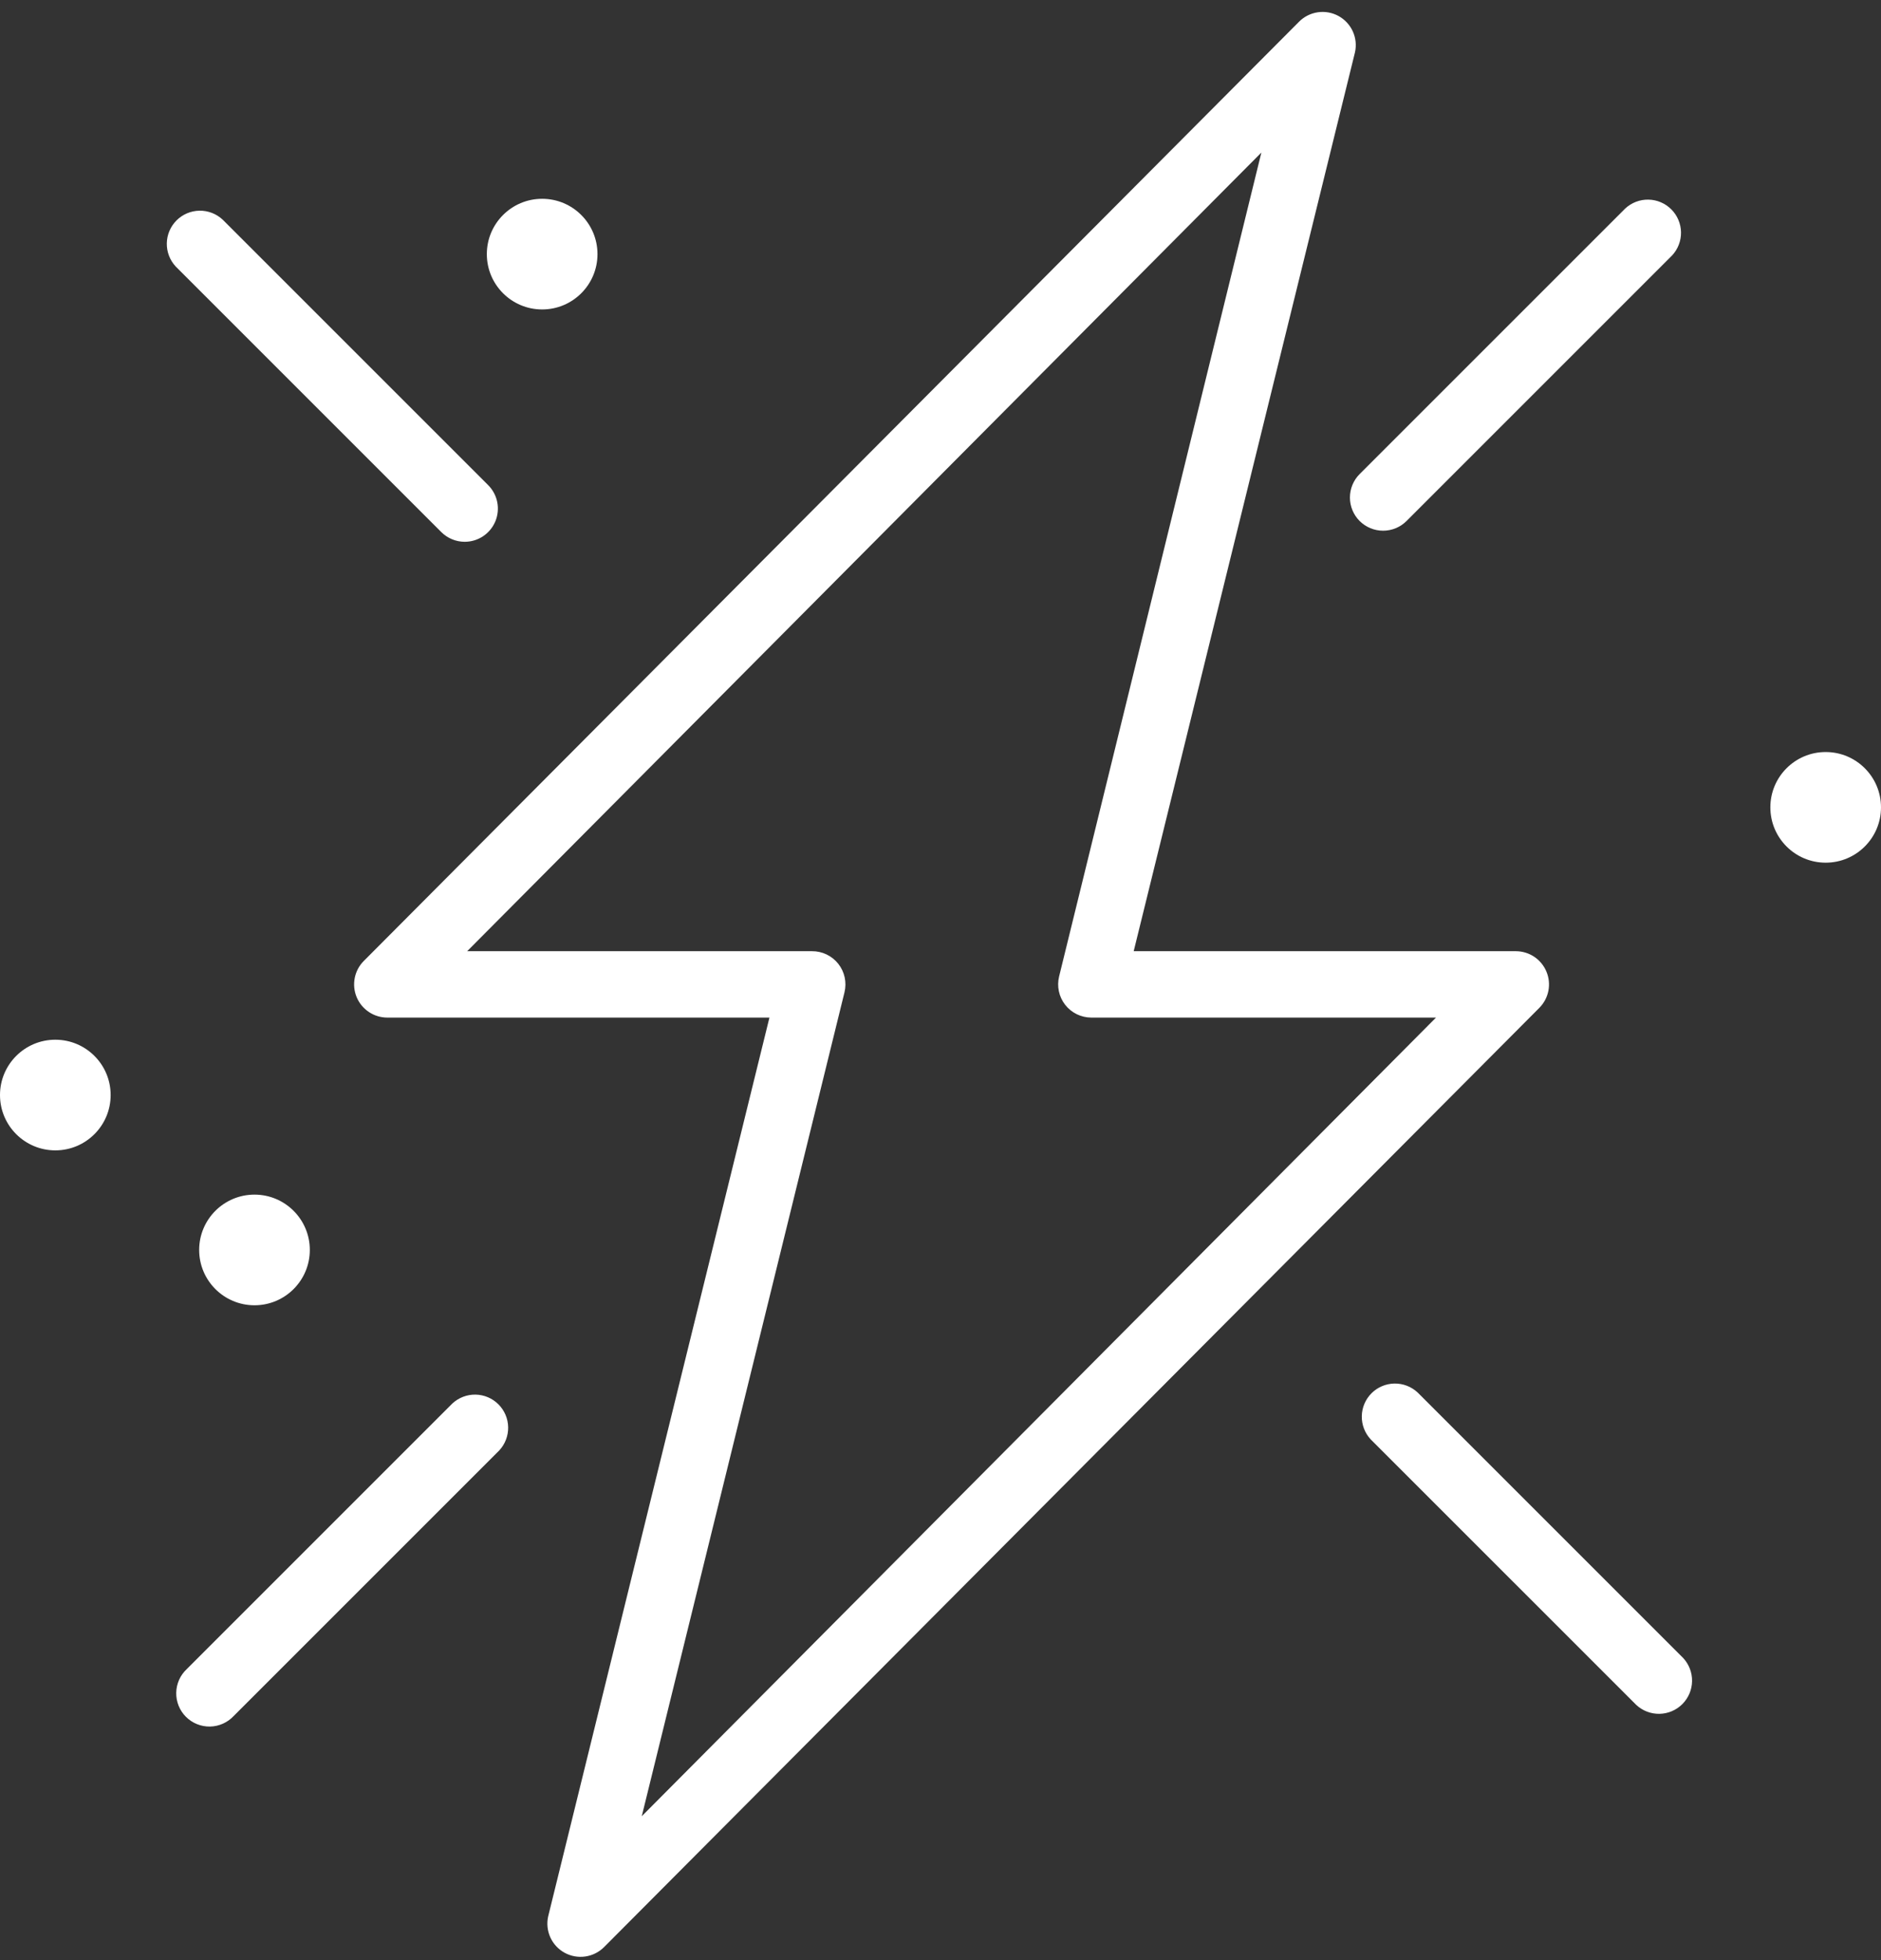 <?xml version="1.0" encoding="UTF-8"?> <svg xmlns="http://www.w3.org/2000/svg" width="119" height="124" viewBox="0 0 119 124" fill="none"><rect x="0" y="0" width="119" height="124" fill="#333333" stroke="none"/> <path d="M97.832 61.465C97.673 61.084 97.404 60.758 97.061 60.529C96.717 60.3 96.314 60.178 95.9 60.177H71.722L85.722 3.309C85.821 2.864 85.772 2.4 85.584 1.986C85.395 1.571 85.077 1.229 84.678 1.011C84.278 0.793 83.819 0.711 83.368 0.777C82.918 0.843 82.501 1.053 82.18 1.377L23.017 60.793C22.723 61.086 22.523 61.46 22.443 61.867C22.362 62.275 22.403 62.697 22.562 63.08C22.721 63.464 22.99 63.791 23.335 64.022C23.68 64.253 24.085 64.376 24.5 64.377H48.678L34.678 121.245C34.58 121.689 34.629 122.153 34.817 122.568C35.006 122.982 35.324 123.324 35.723 123.542C36.123 123.76 36.583 123.842 37.033 123.776C37.483 123.71 37.9 123.5 38.221 123.177L97.385 63.761C97.678 63.466 97.878 63.09 97.958 62.681C98.038 62.272 97.994 61.849 97.832 61.465ZM40.6 114.903L53.425 62.781C53.501 62.47 53.506 62.145 53.438 61.832C53.371 61.519 53.232 61.226 53.033 60.974C52.835 60.723 52.581 60.521 52.292 60.382C52.004 60.244 51.687 60.174 51.367 60.177H29.555L79.8 9.651L67.004 61.773C66.928 62.081 66.923 62.403 66.989 62.714C67.055 63.025 67.191 63.317 67.387 63.568C67.582 63.819 67.832 64.022 68.118 64.162C68.403 64.302 68.717 64.375 69.034 64.377H90.847L40.6 114.903Z" fill="white"></path> <path d="M89.684 88.093C89.286 87.722 88.759 87.52 88.215 87.529C87.671 87.539 87.152 87.759 86.767 88.144C86.383 88.529 86.162 89.048 86.153 89.592C86.143 90.136 86.345 90.662 86.716 91.061L103.516 107.86C103.914 108.231 104.441 108.433 104.985 108.424C105.529 108.414 106.048 108.194 106.433 107.809C106.817 107.424 107.038 106.905 107.047 106.361C107.057 105.817 106.855 105.291 106.484 104.892L89.684 88.093Z" fill="white"></path> <path d="M29.4 34.276C29.815 34.276 30.221 34.153 30.566 33.922C30.911 33.691 31.18 33.363 31.339 32.98C31.497 32.596 31.539 32.175 31.458 31.767C31.377 31.36 31.178 30.986 30.884 30.692L14.084 13.893C13.686 13.522 13.16 13.32 12.616 13.329C12.072 13.339 11.553 13.559 11.168 13.944C10.783 14.329 10.563 14.848 10.553 15.392C10.543 15.936 10.745 16.462 11.116 16.86L27.916 33.66C28.31 34.054 28.844 34.276 29.4 34.276Z" fill="white"></path> <path d="M86.016 32.961C86.41 33.354 86.944 33.575 87.501 33.575C88.057 33.575 88.591 33.354 88.984 32.961L105.784 16.16C106.155 15.762 106.357 15.236 106.348 14.692C106.338 14.148 106.118 13.629 105.733 13.244C105.348 12.859 104.829 12.639 104.285 12.629C103.741 12.62 103.215 12.822 102.817 13.193L86.016 29.992C85.623 30.386 85.402 30.92 85.402 31.477C85.402 32.033 85.623 32.567 86.016 32.961Z" fill="white"></path> <path d="M28.617 88.793L11.817 105.593C11.611 105.785 11.445 106.017 11.33 106.274C11.216 106.532 11.154 106.81 11.149 107.092C11.144 107.374 11.196 107.654 11.301 107.915C11.407 108.177 11.564 108.414 11.764 108.614C11.963 108.813 12.2 108.97 12.462 109.076C12.723 109.182 13.004 109.234 13.286 109.229C13.568 109.224 13.845 109.162 14.103 109.047C14.361 108.932 14.593 108.767 14.785 108.561L31.585 91.761C31.956 91.362 32.158 90.836 32.148 90.292C32.139 89.748 31.918 89.229 31.533 88.844C31.149 88.459 30.63 88.239 30.085 88.229C29.541 88.22 29.015 88.422 28.617 88.793Z" fill="white"></path> <path d="M16.1 82.577C18.033 82.577 19.6 81.01 19.6 79.077C19.6 77.144 18.033 75.577 16.1 75.577C14.167 75.577 12.6 77.144 12.6 79.077C12.6 81.01 14.167 82.577 16.1 82.577Z" fill="white"></path> <path d="M3.5 72.777C5.433 72.777 7 71.21 7 69.277C7 67.344 5.433 65.777 3.5 65.777C1.567 65.777 0 67.344 0 69.277C0 71.21 1.567 72.777 3.5 72.777Z" fill="white"></path> <path d="M115.5 54.577C117.433 54.577 119 53.01 119 51.077C119 49.144 117.433 47.577 115.5 47.577C113.567 47.577 112 49.144 112 51.077C112 53.01 113.567 54.577 115.5 54.577Z" fill="white"></path> <path d="M34.299 19.577C36.232 19.577 37.799 18.01 37.799 16.077C37.799 14.144 36.232 12.577 34.299 12.577C32.366 12.577 30.799 14.144 30.799 16.077C30.799 18.01 32.366 19.577 34.299 19.577Z" fill="white"></path> </svg> 